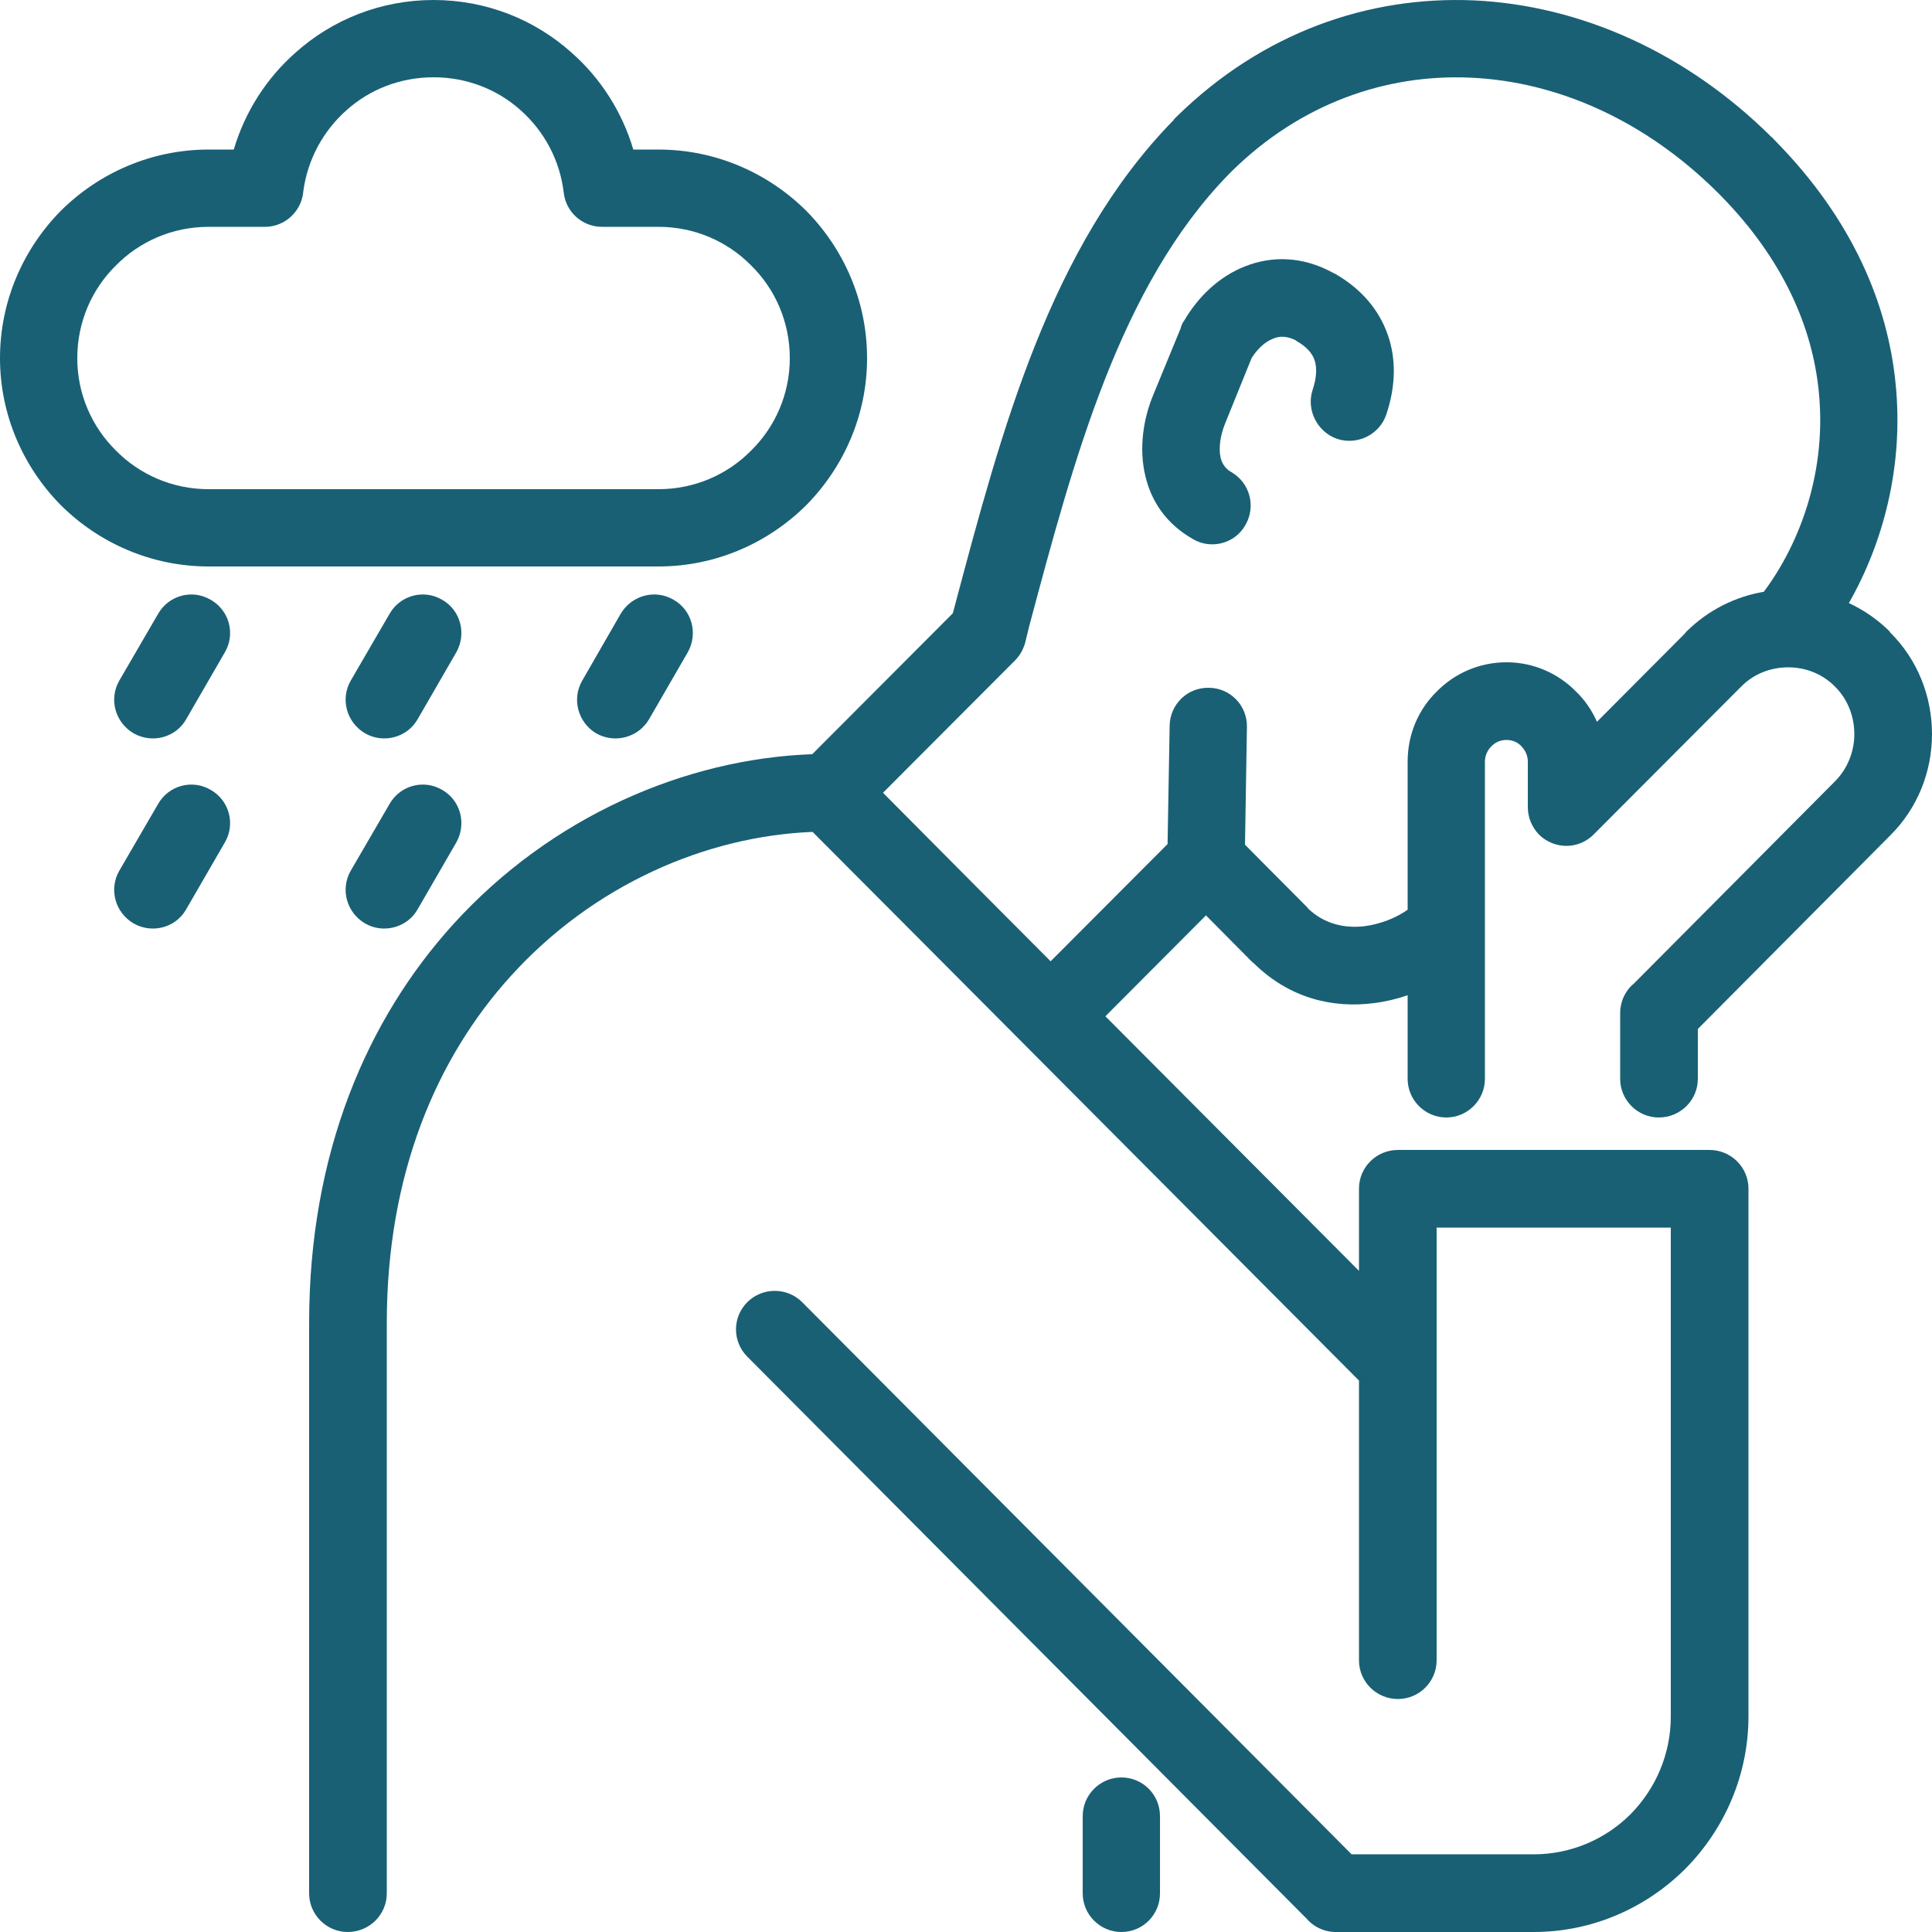 <svg width="54" height="54" viewBox="0 0 54 54" fill="none" xmlns="http://www.w3.org/2000/svg"><path d="M37.325 7.657L37.238 7.614C36.396 7.16 35.554 7.15 34.808 7.441C34.085 7.722 33.491 8.284 33.091 8.975H33.08V8.986C33.037 9.05 33.016 9.115 32.994 9.191L32.238 11.027C31.957 11.696 31.828 12.528 32.011 13.295C32.173 13.997 32.584 14.634 33.34 15.066C33.847 15.368 34.517 15.196 34.808 14.677C35.111 14.159 34.938 13.5 34.42 13.198C34.247 13.1 34.16 12.96 34.117 12.798C34.052 12.506 34.117 12.139 34.247 11.826L34.981 10.012C35.143 9.752 35.359 9.547 35.597 9.461C35.77 9.385 35.975 9.396 36.202 9.504L36.245 9.536C36.515 9.688 36.677 9.871 36.742 10.066C36.817 10.282 36.796 10.573 36.688 10.897C36.504 11.459 36.817 12.074 37.379 12.269C37.951 12.452 38.567 12.139 38.75 11.578C39.01 10.8 39.031 10.033 38.783 9.342C38.545 8.672 38.07 8.089 37.325 7.657Z" fill="#196075"/><path d="M31.342 49.68C30.748 49.68 30.262 50.166 30.262 50.76V52.92C30.262 53.514 30.748 54 31.342 54C31.946 54 32.422 53.514 32.422 52.92V50.76C32.422 50.166 31.946 49.68 31.342 49.68Z" fill="#196075"/><path d="M45.662 27.497C45.425 27.691 45.284 27.994 45.284 28.318V30.154C45.284 30.748 45.77 31.234 46.364 31.234C46.969 31.234 47.455 30.748 47.455 30.154V28.76L52.823 23.36C53.611 22.583 54 21.546 54 20.52C54 19.483 53.611 18.446 52.823 17.669V17.658L52.812 17.647C52.79 17.626 52.769 17.604 52.747 17.582C52.423 17.276 52.06 17.034 51.676 16.856C52.637 15.175 53.211 13.027 52.985 10.746C52.769 8.5 51.775 6.134 49.637 3.953L49.572 3.888L49.54 3.845H49.529C47.131 1.458 44.161 0.151 41.202 0.011C38.232 -0.119 35.284 0.918 32.908 3.24C32.886 3.262 32.864 3.283 32.843 3.305L32.81 3.337V3.348L32.8 3.359C29.354 6.88 27.994 12.02 26.687 16.934L26.632 17.141L22.703 21.08C19.16 21.207 15.403 22.82 12.668 25.834C10.26 28.49 8.64 32.227 8.64 36.979V52.92C8.64 53.514 9.126 54 9.72 54C10.325 54 10.811 53.514 10.811 52.92V36.979C10.811 32.81 12.204 29.57 14.267 27.292C16.578 24.732 19.732 23.371 22.712 23.252L25.726 26.276L37.984 38.587V46.408C37.984 47.002 38.47 47.488 39.074 47.488C39.668 47.488 40.154 47.002 40.154 46.408V38.146V34.312H46.699V47.974C46.699 49.043 46.267 50.004 45.576 50.706C44.885 51.397 43.924 51.829 42.865 51.829H37.778L22.421 36.396C22 35.975 21.308 35.975 20.887 36.396C20.466 36.817 20.466 37.498 20.887 37.919L36.515 53.622C36.709 53.849 37.001 54 37.336 54H42.865C44.518 54 46.019 53.32 47.11 52.229C48.19 51.138 48.87 49.626 48.87 47.974V33.221C48.87 32.627 48.384 32.141 47.779 32.141H39.074C38.47 32.141 37.984 32.627 37.984 33.221V35.521L30.896 28.405L33.707 25.585L34.949 26.838L35.014 26.903H35.024C36.029 27.907 37.26 28.188 38.405 28.037C38.726 27.997 39.042 27.922 39.344 27.818V30.154C39.344 30.748 39.83 31.234 40.424 31.234C41.018 31.234 41.504 30.748 41.504 30.154V25.992C41.506 25.954 41.506 25.916 41.504 25.878V21.287C41.504 21.114 41.58 20.963 41.688 20.855C41.796 20.747 41.936 20.682 42.109 20.682C42.271 20.682 42.422 20.747 42.52 20.855C42.628 20.963 42.703 21.114 42.703 21.287V22.561C42.703 22.842 42.811 23.112 43.016 23.328C43.448 23.749 44.129 23.749 44.55 23.317L48.611 19.246L48.676 19.181C49.032 18.824 49.507 18.652 49.982 18.652C50.436 18.652 50.89 18.814 51.235 19.138L51.332 19.235C51.667 19.591 51.829 20.056 51.829 20.52C51.829 20.995 51.646 21.481 51.289 21.838L45.662 27.497ZM49.3 16.54C48.511 16.674 47.755 17.043 47.142 17.647L47.077 17.723L44.636 20.174C44.496 19.861 44.302 19.57 44.053 19.332C43.556 18.824 42.865 18.511 42.109 18.511C41.342 18.511 40.651 18.824 40.154 19.332C39.647 19.829 39.344 20.52 39.344 21.287V25.428C39.014 25.658 38.588 25.829 38.135 25.888C37.595 25.952 37.012 25.834 36.547 25.38V25.369L36.482 25.304L35.288 24.104L34.798 23.609L34.852 20.315C34.862 19.721 34.387 19.224 33.782 19.224C33.188 19.213 32.702 19.688 32.692 20.282L32.634 23.592L29.365 26.868L27.259 24.754L24.68 22.158L28.372 18.457C28.456 18.373 28.522 18.278 28.572 18.177C28.58 18.16 28.587 18.143 28.595 18.126C28.599 18.116 28.604 18.107 28.607 18.098C28.624 18.057 28.64 18.015 28.652 17.971L28.771 17.485C30.013 12.841 31.298 7.992 34.344 4.871L34.43 4.784C36.342 2.905 38.718 2.063 41.105 2.171C43.546 2.279 45.997 3.38 48.006 5.378L48.103 5.476C49.853 7.258 50.663 9.169 50.836 10.951C51.056 13.128 50.344 15.139 49.3 16.54Z" fill="#196075"/><path d="M18.403 15.833C20.012 15.833 21.47 15.174 22.529 14.126C23.576 13.068 24.235 11.61 24.235 10.012C24.235 8.402 23.576 6.944 22.529 5.886C21.47 4.838 20.012 4.18 18.403 4.18H17.701C17.388 3.121 16.783 2.182 15.973 1.469C14.947 0.551 13.597 0 12.118 0C10.638 0 9.288 0.551 8.262 1.469C7.452 2.182 6.847 3.121 6.534 4.18H5.832C4.223 4.18 2.765 4.838 1.706 5.886C0.659 6.944 0 8.402 0 10.012C0 11.61 0.659 13.068 1.706 14.126C2.765 15.174 4.223 15.833 5.832 15.833H18.403ZM2.16 10.012C2.16 8.996 2.57 8.078 3.24 7.42C3.899 6.75 4.817 6.34 5.832 6.34H7.409C7.97 6.34 8.435 5.897 8.478 5.346C8.597 4.45 9.04 3.65 9.688 3.078C10.325 2.506 11.178 2.16 12.118 2.16C13.057 2.16 13.91 2.506 14.548 3.078C15.206 3.661 15.649 4.471 15.757 5.389C15.822 5.94 16.286 6.34 16.826 6.34H18.403C19.418 6.34 20.336 6.75 20.995 7.42C21.665 8.078 22.075 8.996 22.075 10.012C22.075 11.016 21.665 11.934 20.995 12.593C20.336 13.262 19.418 13.673 18.403 13.673H5.832C4.817 13.673 3.899 13.262 3.24 12.593C2.57 11.934 2.16 11.016 2.16 10.012Z" fill="#196075"/><path d="M17.345 17.161L16.276 19.019C15.973 19.537 16.157 20.196 16.664 20.498C17.183 20.79 17.842 20.617 18.144 20.099L19.224 18.23C19.516 17.712 19.343 17.053 18.824 16.762C18.306 16.459 17.647 16.643 17.345 17.161Z" fill="#196075"/><path d="M12.355 16.762C11.837 16.459 11.178 16.643 10.886 17.161L9.806 19.019C9.504 19.537 9.688 20.196 10.206 20.498C10.714 20.79 11.383 20.617 11.675 20.099L12.755 18.23C13.046 17.712 12.874 17.053 12.355 16.762Z" fill="#196075"/><path d="M5.886 16.762C5.368 16.459 4.709 16.643 4.417 17.161L3.337 19.019C3.035 19.537 3.218 20.196 3.737 20.498C4.255 20.79 4.914 20.617 5.206 20.099L6.286 18.23C6.588 17.712 6.404 17.053 5.886 16.762Z" fill="#196075"/><path d="M12.355 22.075C11.837 21.773 11.178 21.956 10.886 22.475L9.806 24.332C9.504 24.851 9.688 25.51 10.206 25.812C10.714 26.104 11.383 25.931 11.675 25.412L12.755 23.544C13.046 23.026 12.874 22.367 12.355 22.075Z" fill="#196075"/><path d="M5.886 22.075C5.368 21.773 4.709 21.956 4.417 22.475L3.337 24.332C3.035 24.851 3.218 25.51 3.737 25.812C4.255 26.104 4.914 25.931 5.206 25.412L6.286 23.544C6.588 23.026 6.404 22.367 5.886 22.075Z" fill="#196075"/></svg>